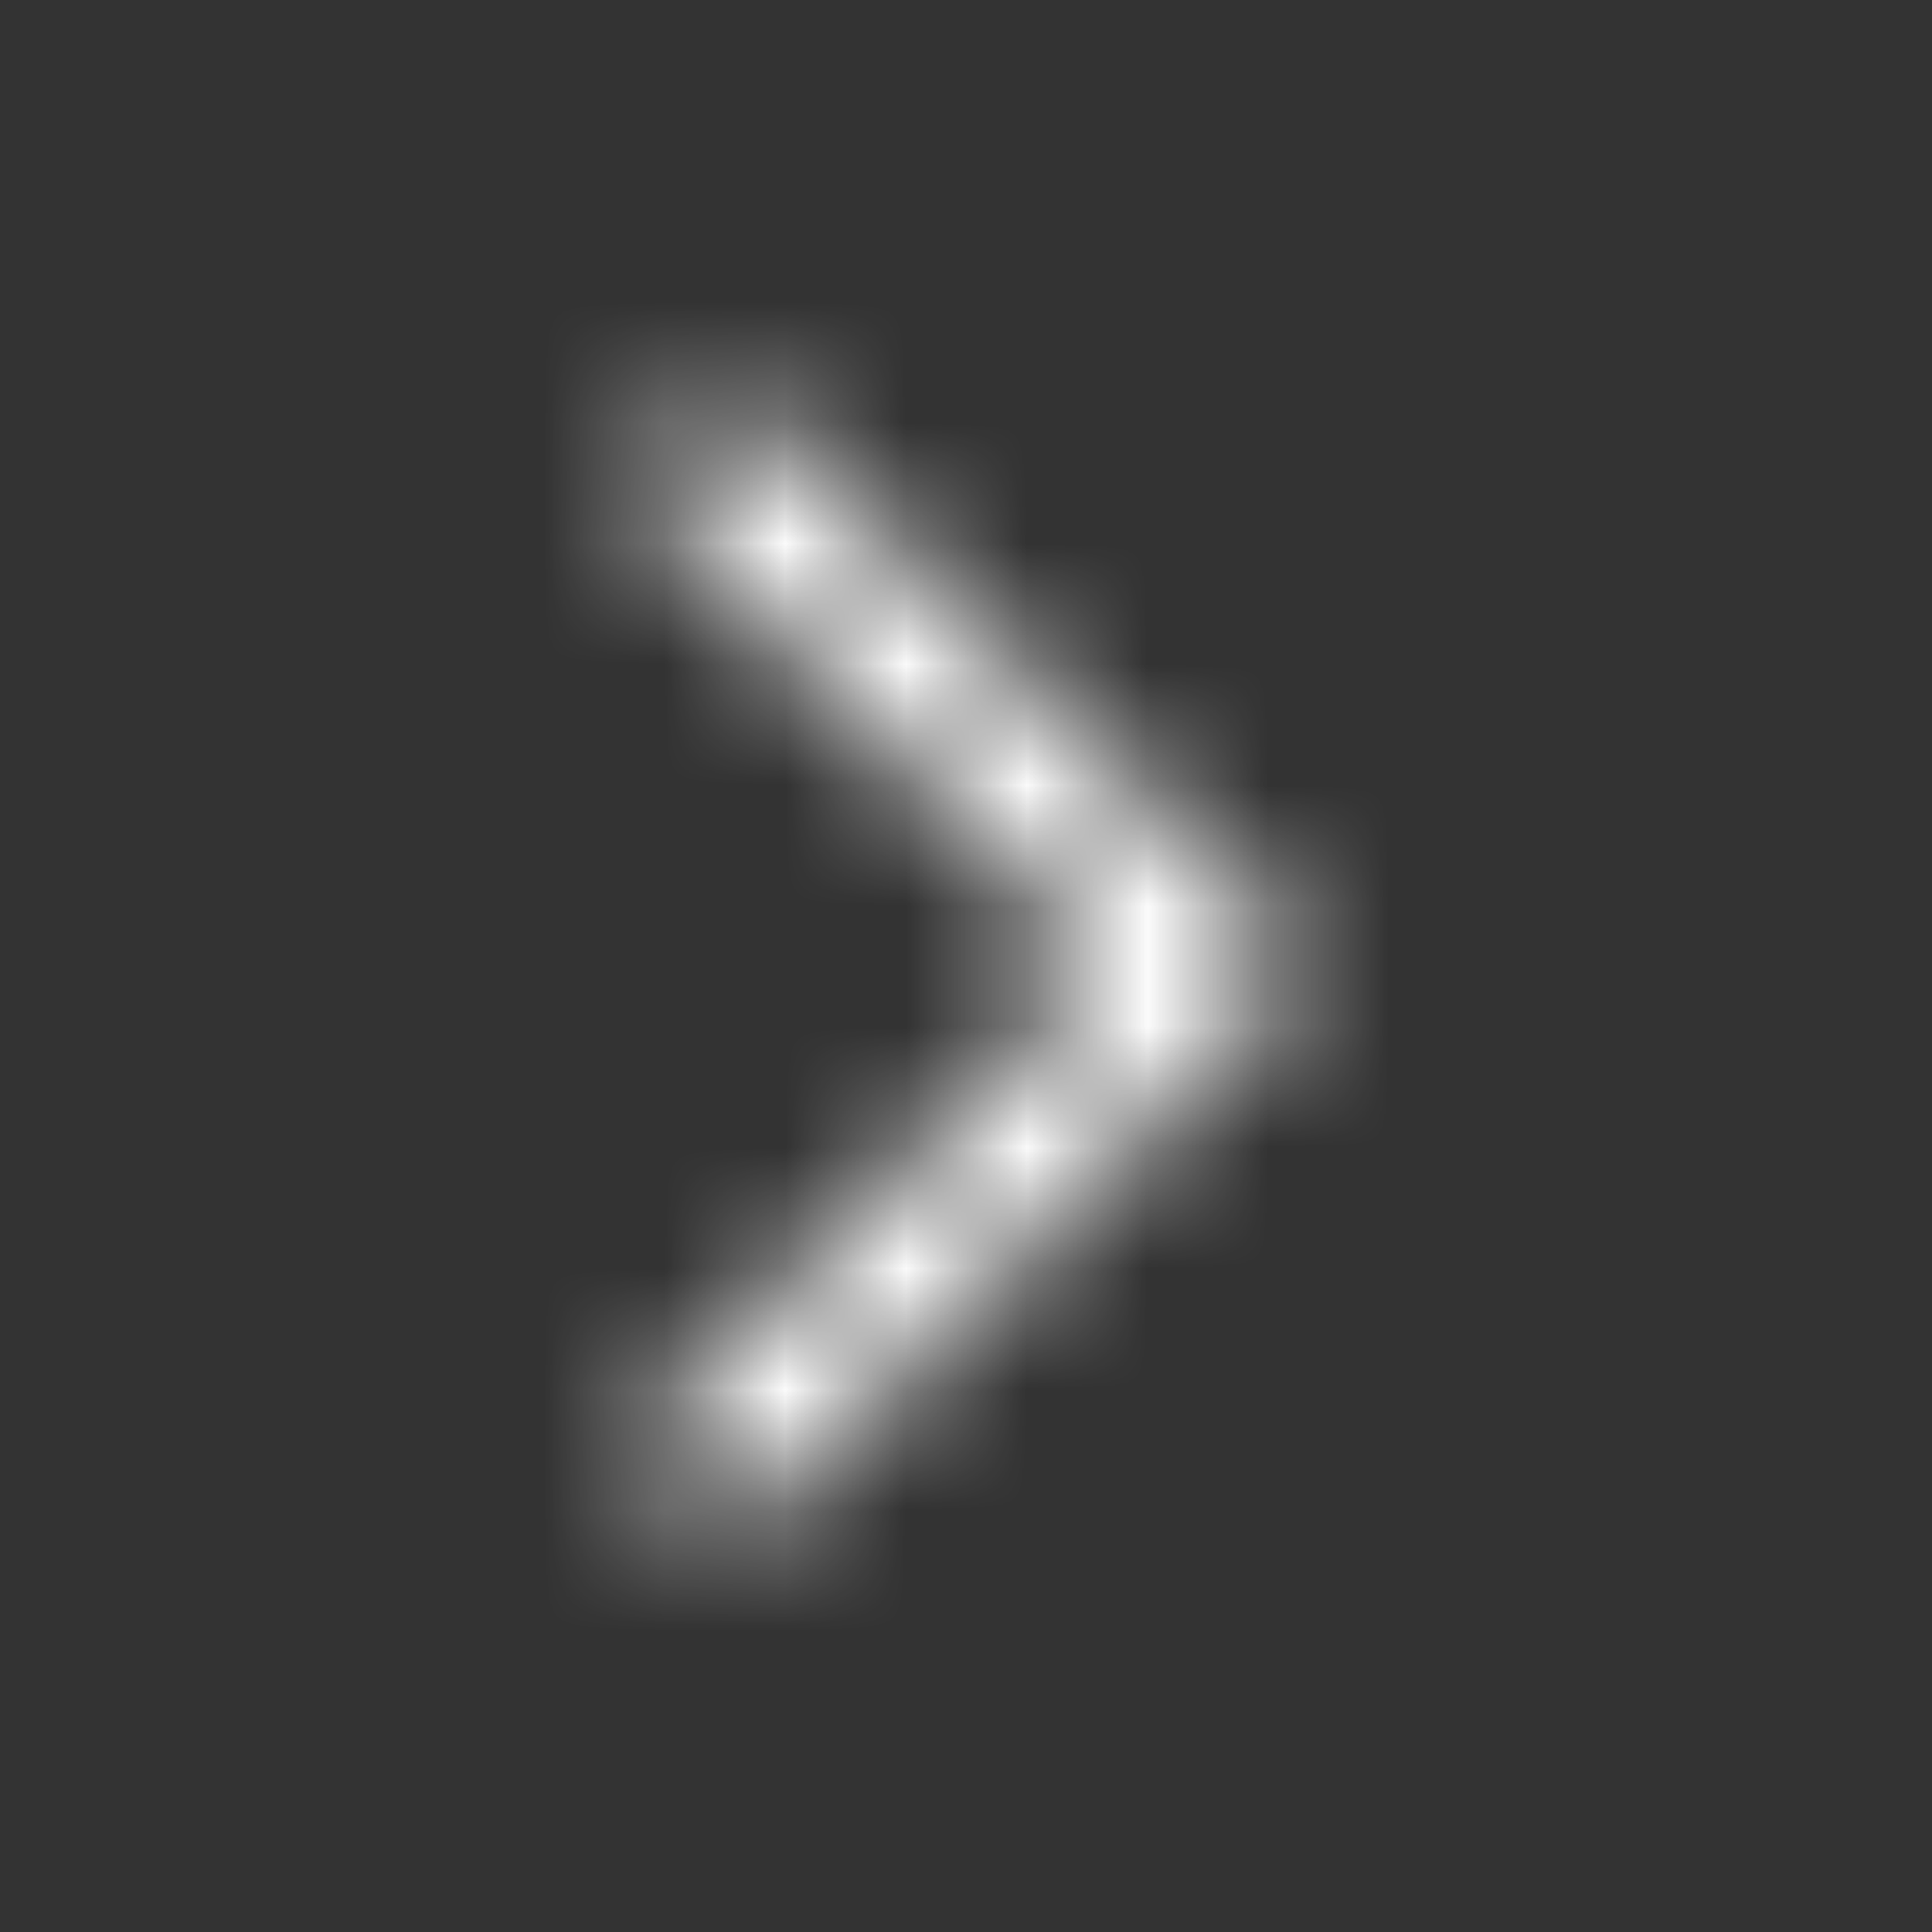 <svg width="16" height="16" viewBox="0 0 16 16" fill="none" xmlns="http://www.w3.org/2000/svg">
<rect x="0" y="0" width="16" height="16" fill="#333333" stroke="none"/>
<mask id="mask0_4576_20133" style="mask-type:alpha" maskUnits="userSpaceOnUse" x="5" y="3" width="6" height="10">
<path d="M6 12L10 8L6 4" stroke="#101010" stroke-width="1.2" stroke-linecap="round"/>
</mask>
<g mask="url(#mask0_4576_20133)">
<rect width="16" height="16" fill="white"/>
</g>
</svg>
